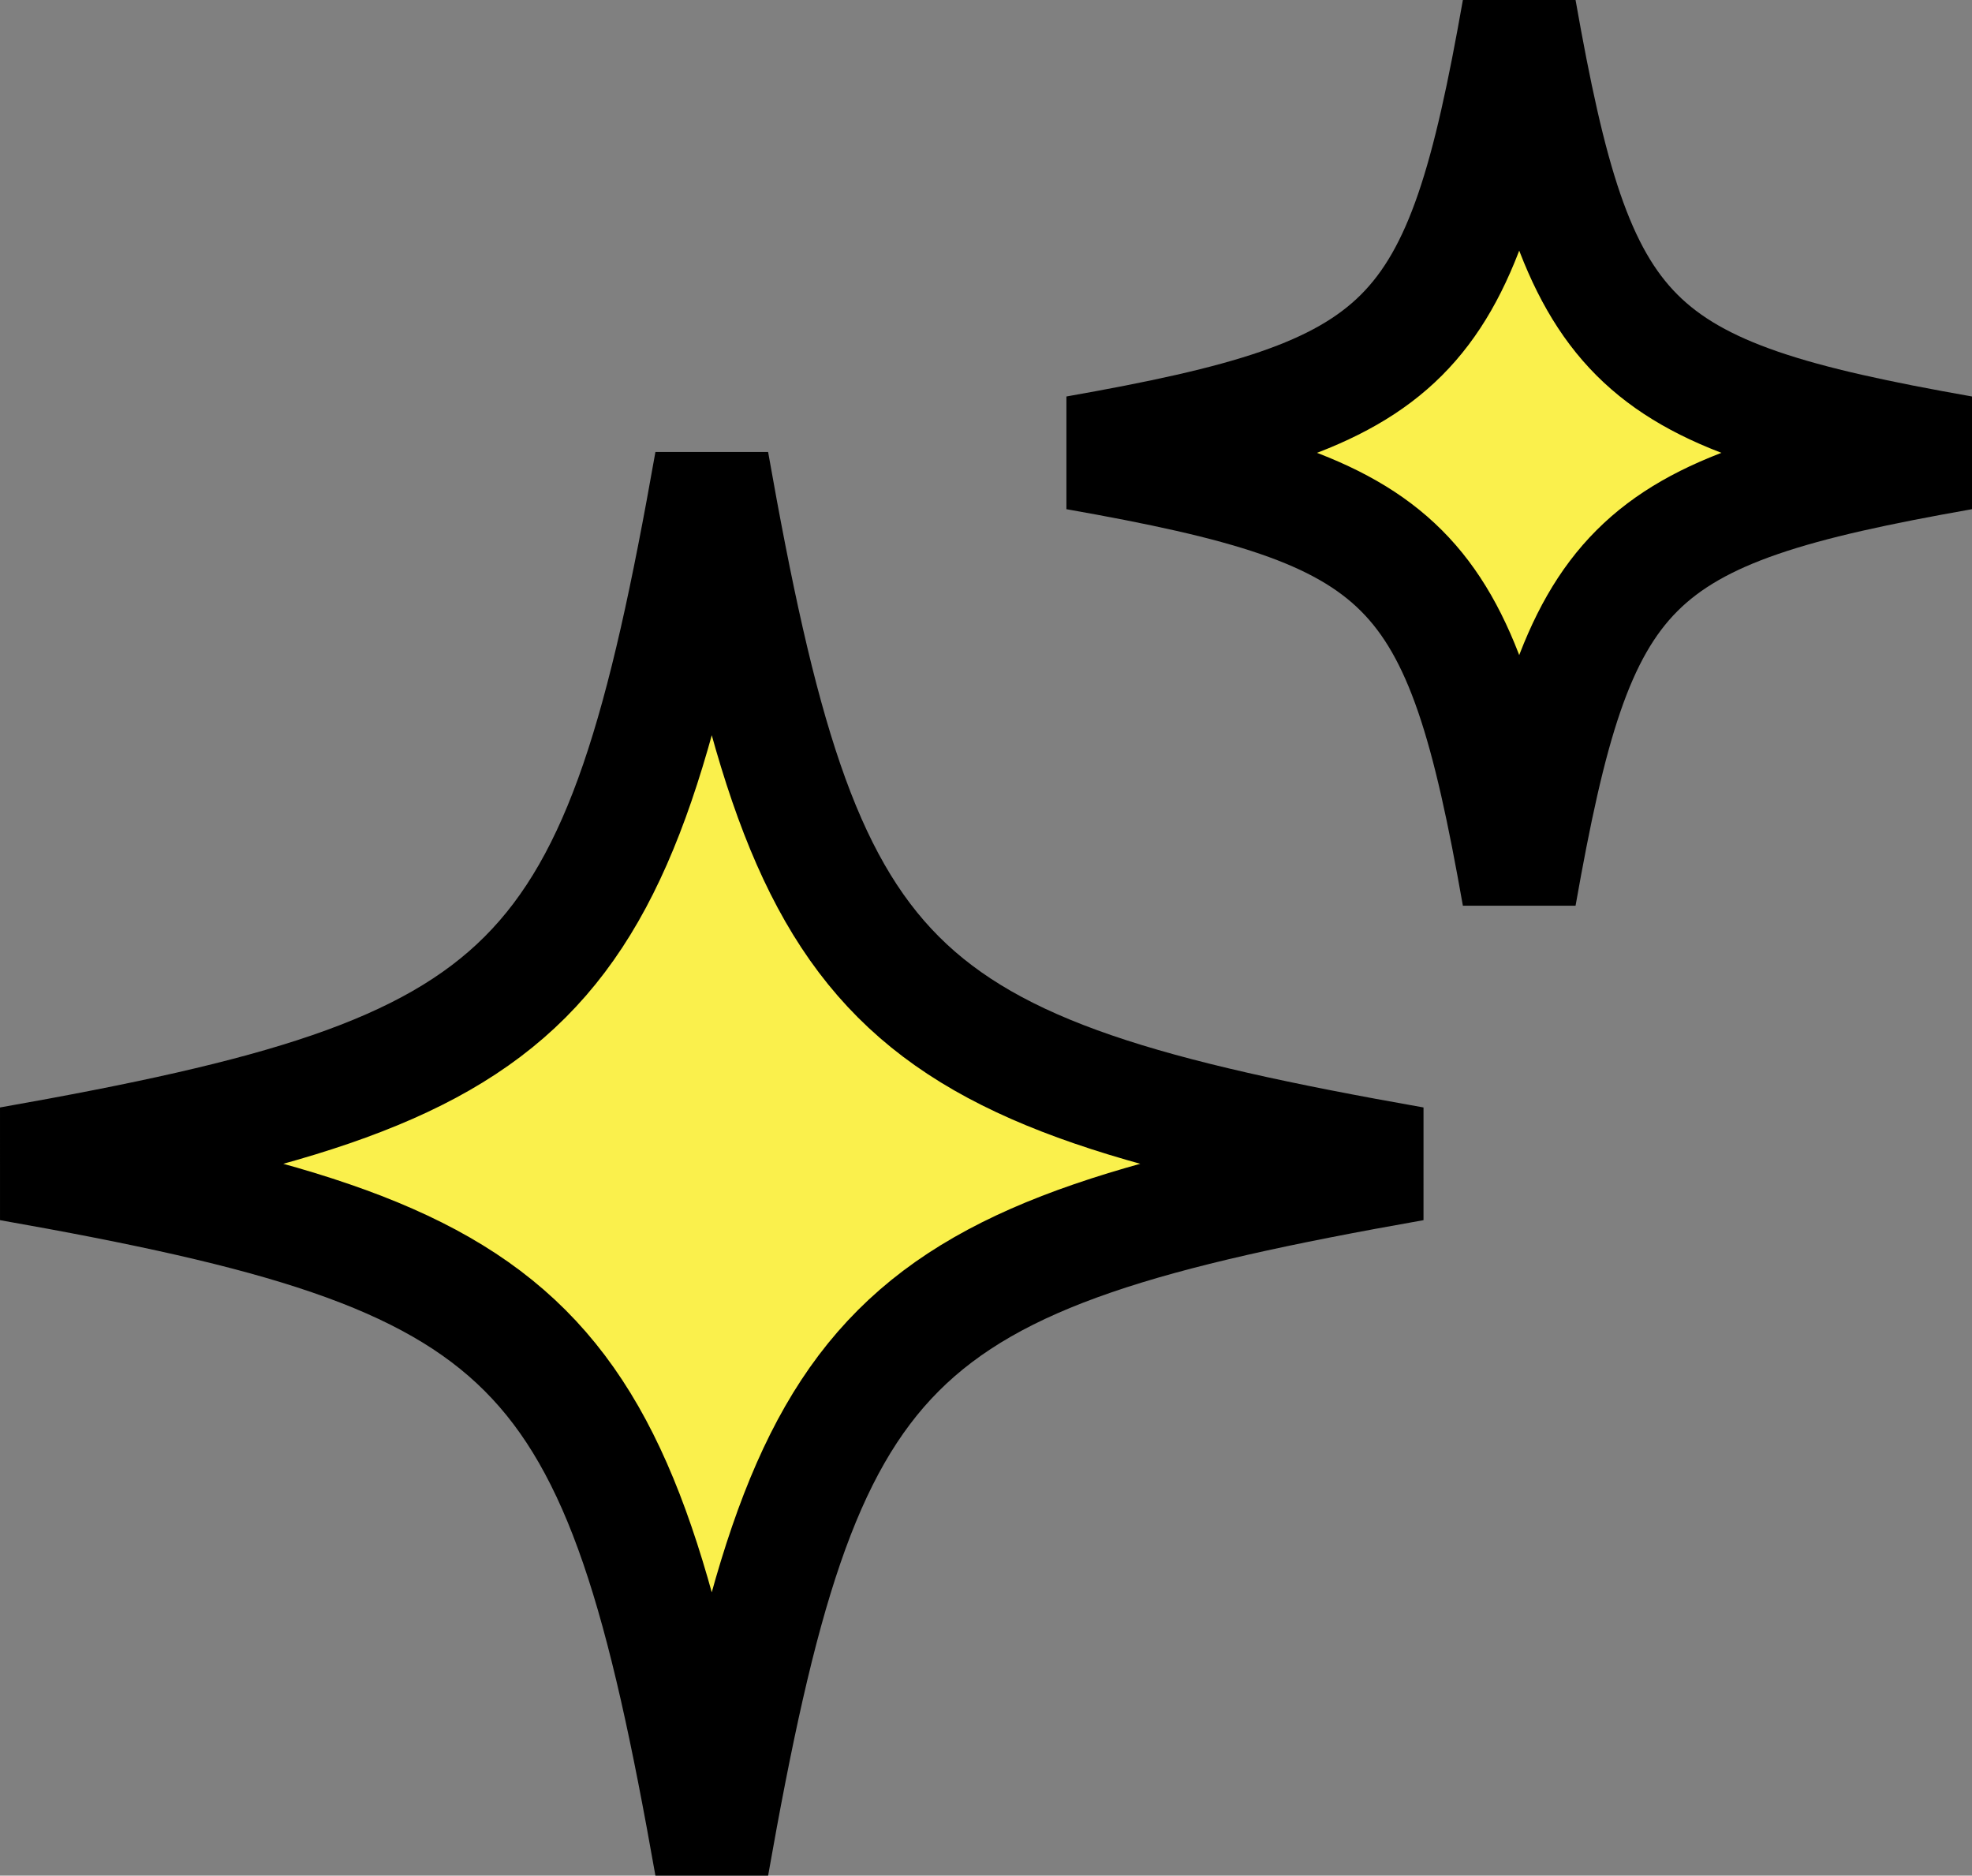 <svg xmlns="http://www.w3.org/2000/svg" width="51.702" height="49.17" viewBox="0 0 51.702 49.17">
  <rect x="0" y="0" width="51.702" height="49.17" fill="#808080" stroke="none"/>
  <g id="icon_kirari03" transform="translate(0.261 0.261)">
    <g id="グループ_1" data-name="グループ 1" transform="translate(0 11.848)">
      <path id="パス_3" data-name="パス 3" d="M36.8,18.4c-13.944,2.461-15.939,4.457-18.4,18.4C15.939,22.857,13.944,20.861,0,18.4,13.944,15.938,15.939,13.943,18.4,0,20.862,13.943,22.858,15.938,36.8,18.4Z" fill="#faf04c" stroke="#000" stroke-linecap="round" stroke-width="3"/>
    </g>
    <g id="グループ_4" data-name="グループ 4" transform="translate(27.959 0)">
      <path id="パス_3-2" data-name="パス 3" d="M23.222,11.61c-8.8,1.553-10.058,2.813-11.611,11.611C10.058,14.423,8.8,13.163,0,11.61,8.8,10.057,10.058,8.8,11.611,0,13.164,8.8,14.423,10.057,23.222,11.61Z" fill="#faf04c" stroke="#000" stroke-linecap="round" stroke-width="3"/>
    </g>
  </g>
</svg>
